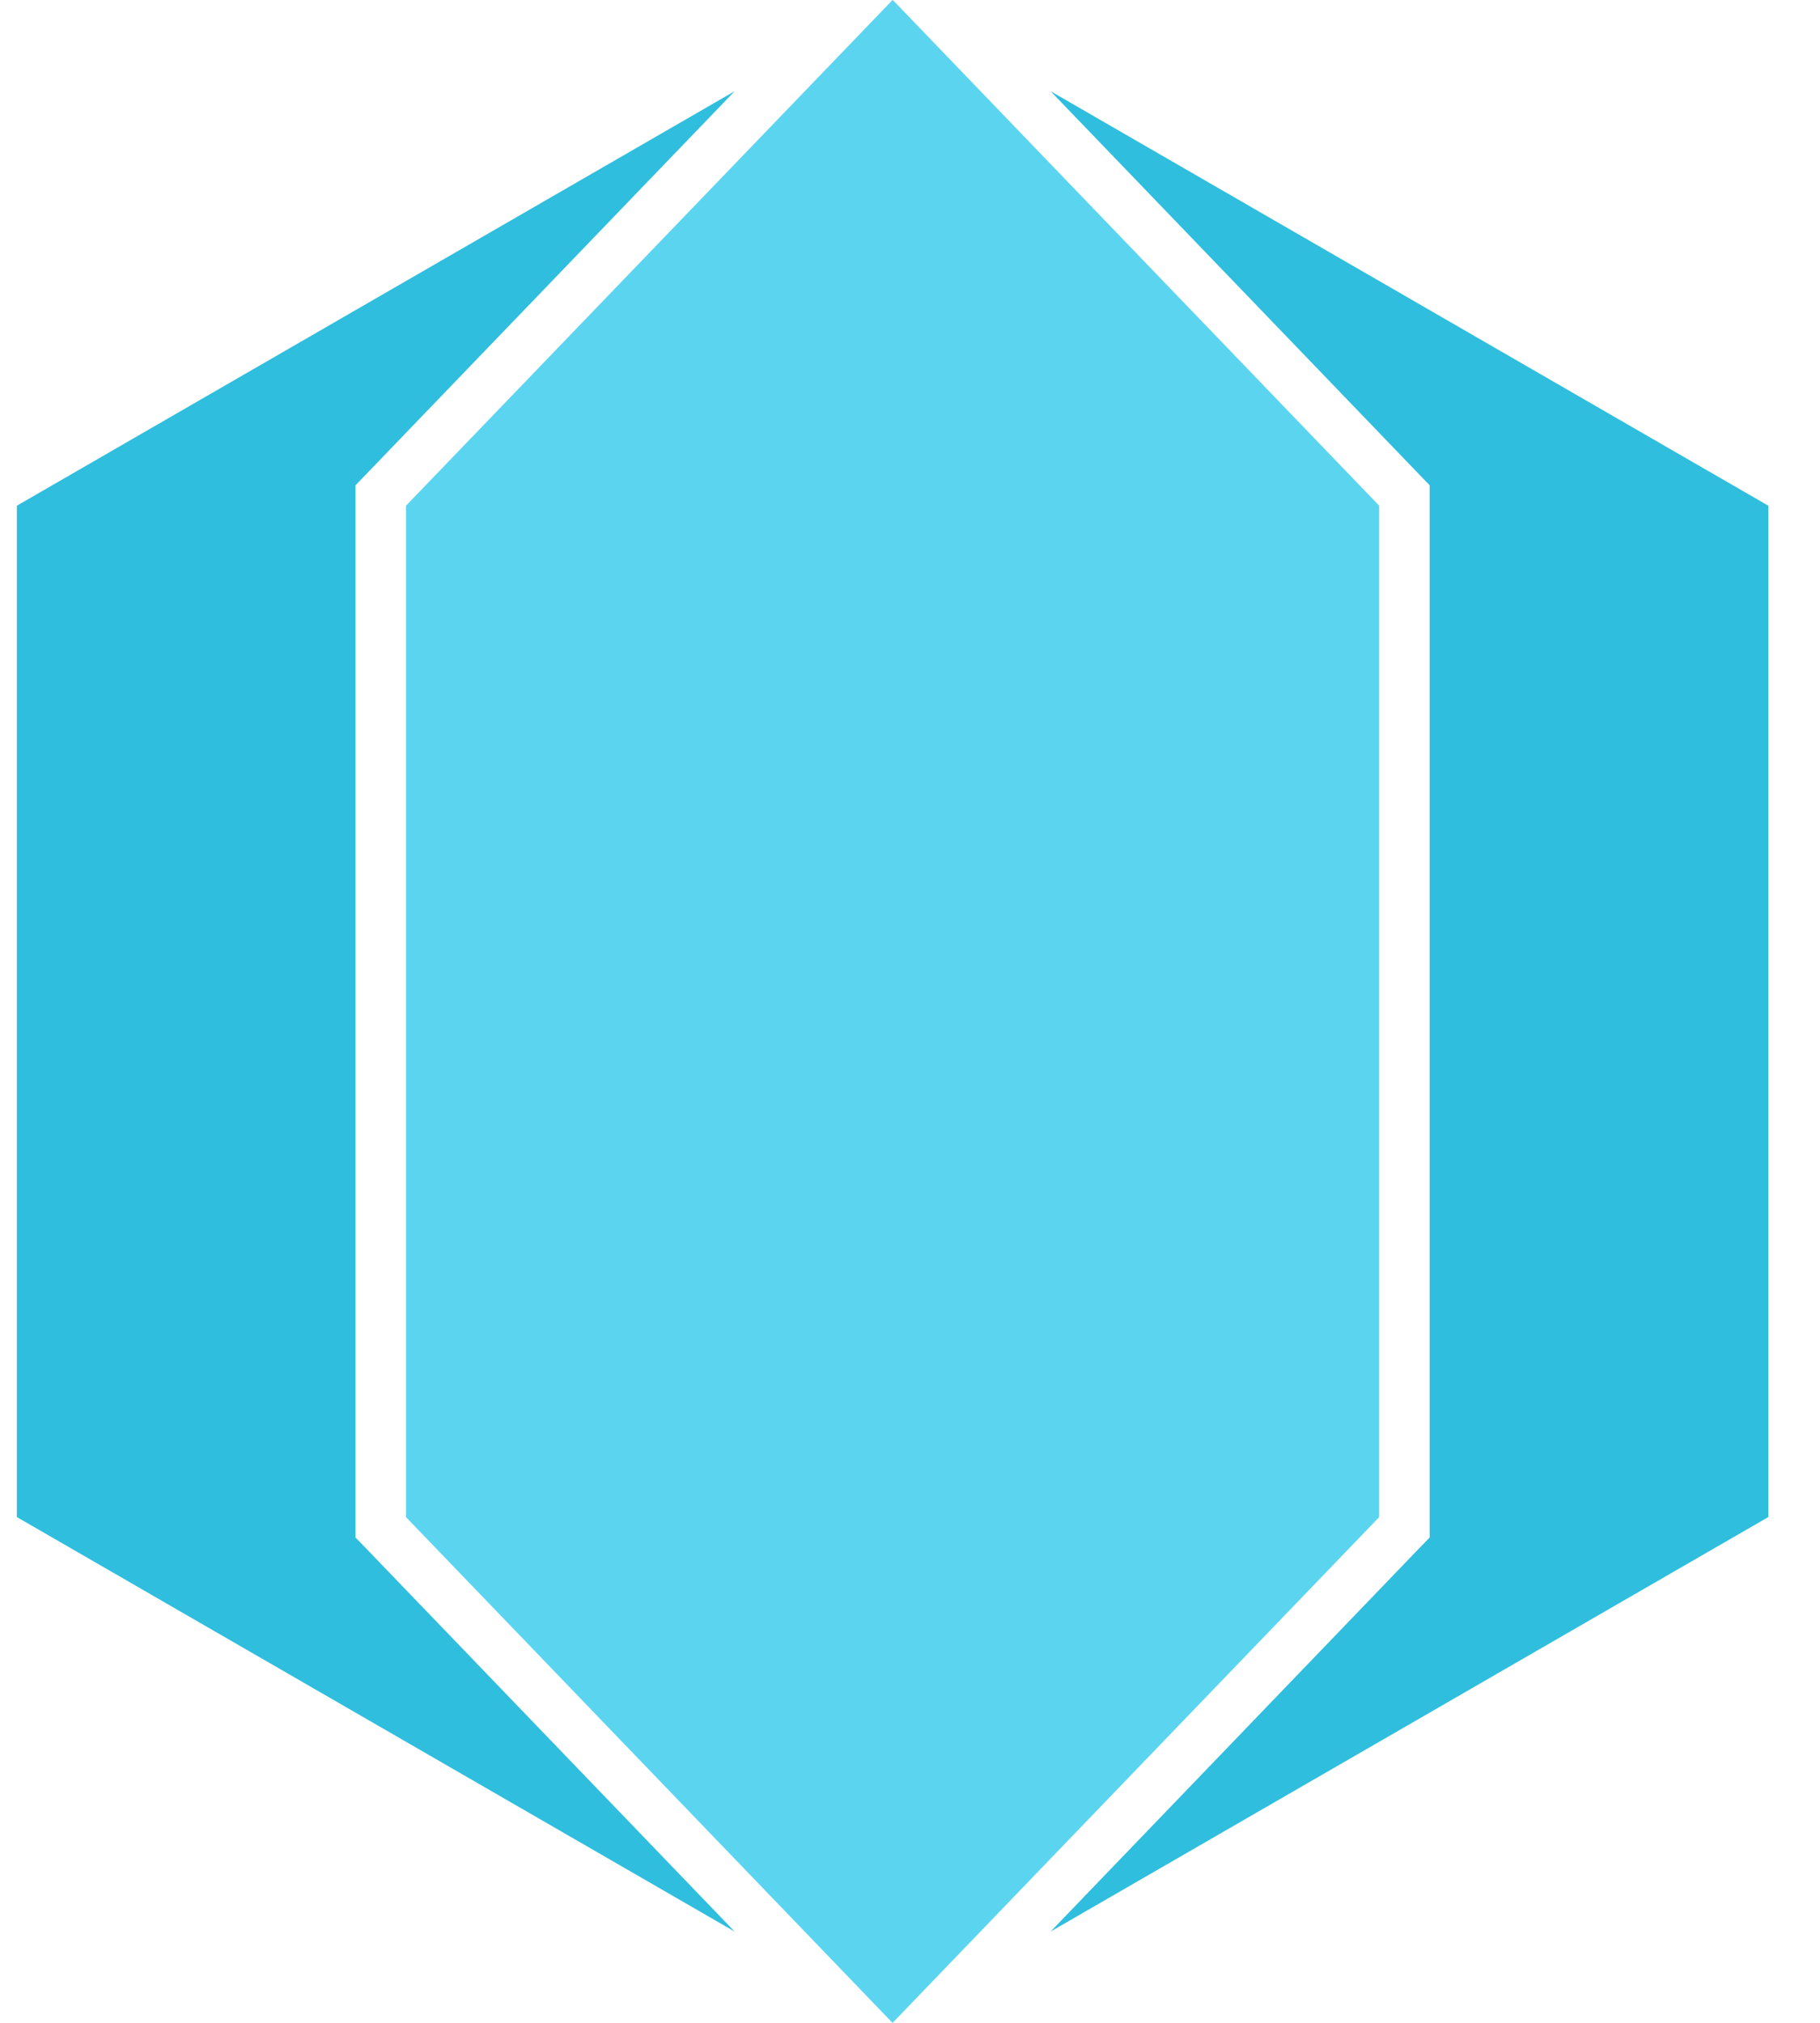 <svg xmlns="http://www.w3.org/2000/svg" width="27" height="30" fill="none" viewBox="0 0 27 30"><path fill="#5BD5EF" d="M13.24.001 6.023 7.5v15l7.215 7.498.003.002.003-.002L20.46 22.5V7.499L13.245 0 13.242 0l-.003.001Z"/><path fill="#2FBEDD" d="M5.274 22.802V7.197l.21-.218 5.414-5.626L.25 7.5v14.999l10.648 6.147-5.414-5.627-.21-.217ZM26.233 7.5 15.586 1.353l5.413 5.626.21.218v15.605l-.21.217-5.413 5.627 10.647-6.147v-15Z"/></svg>
